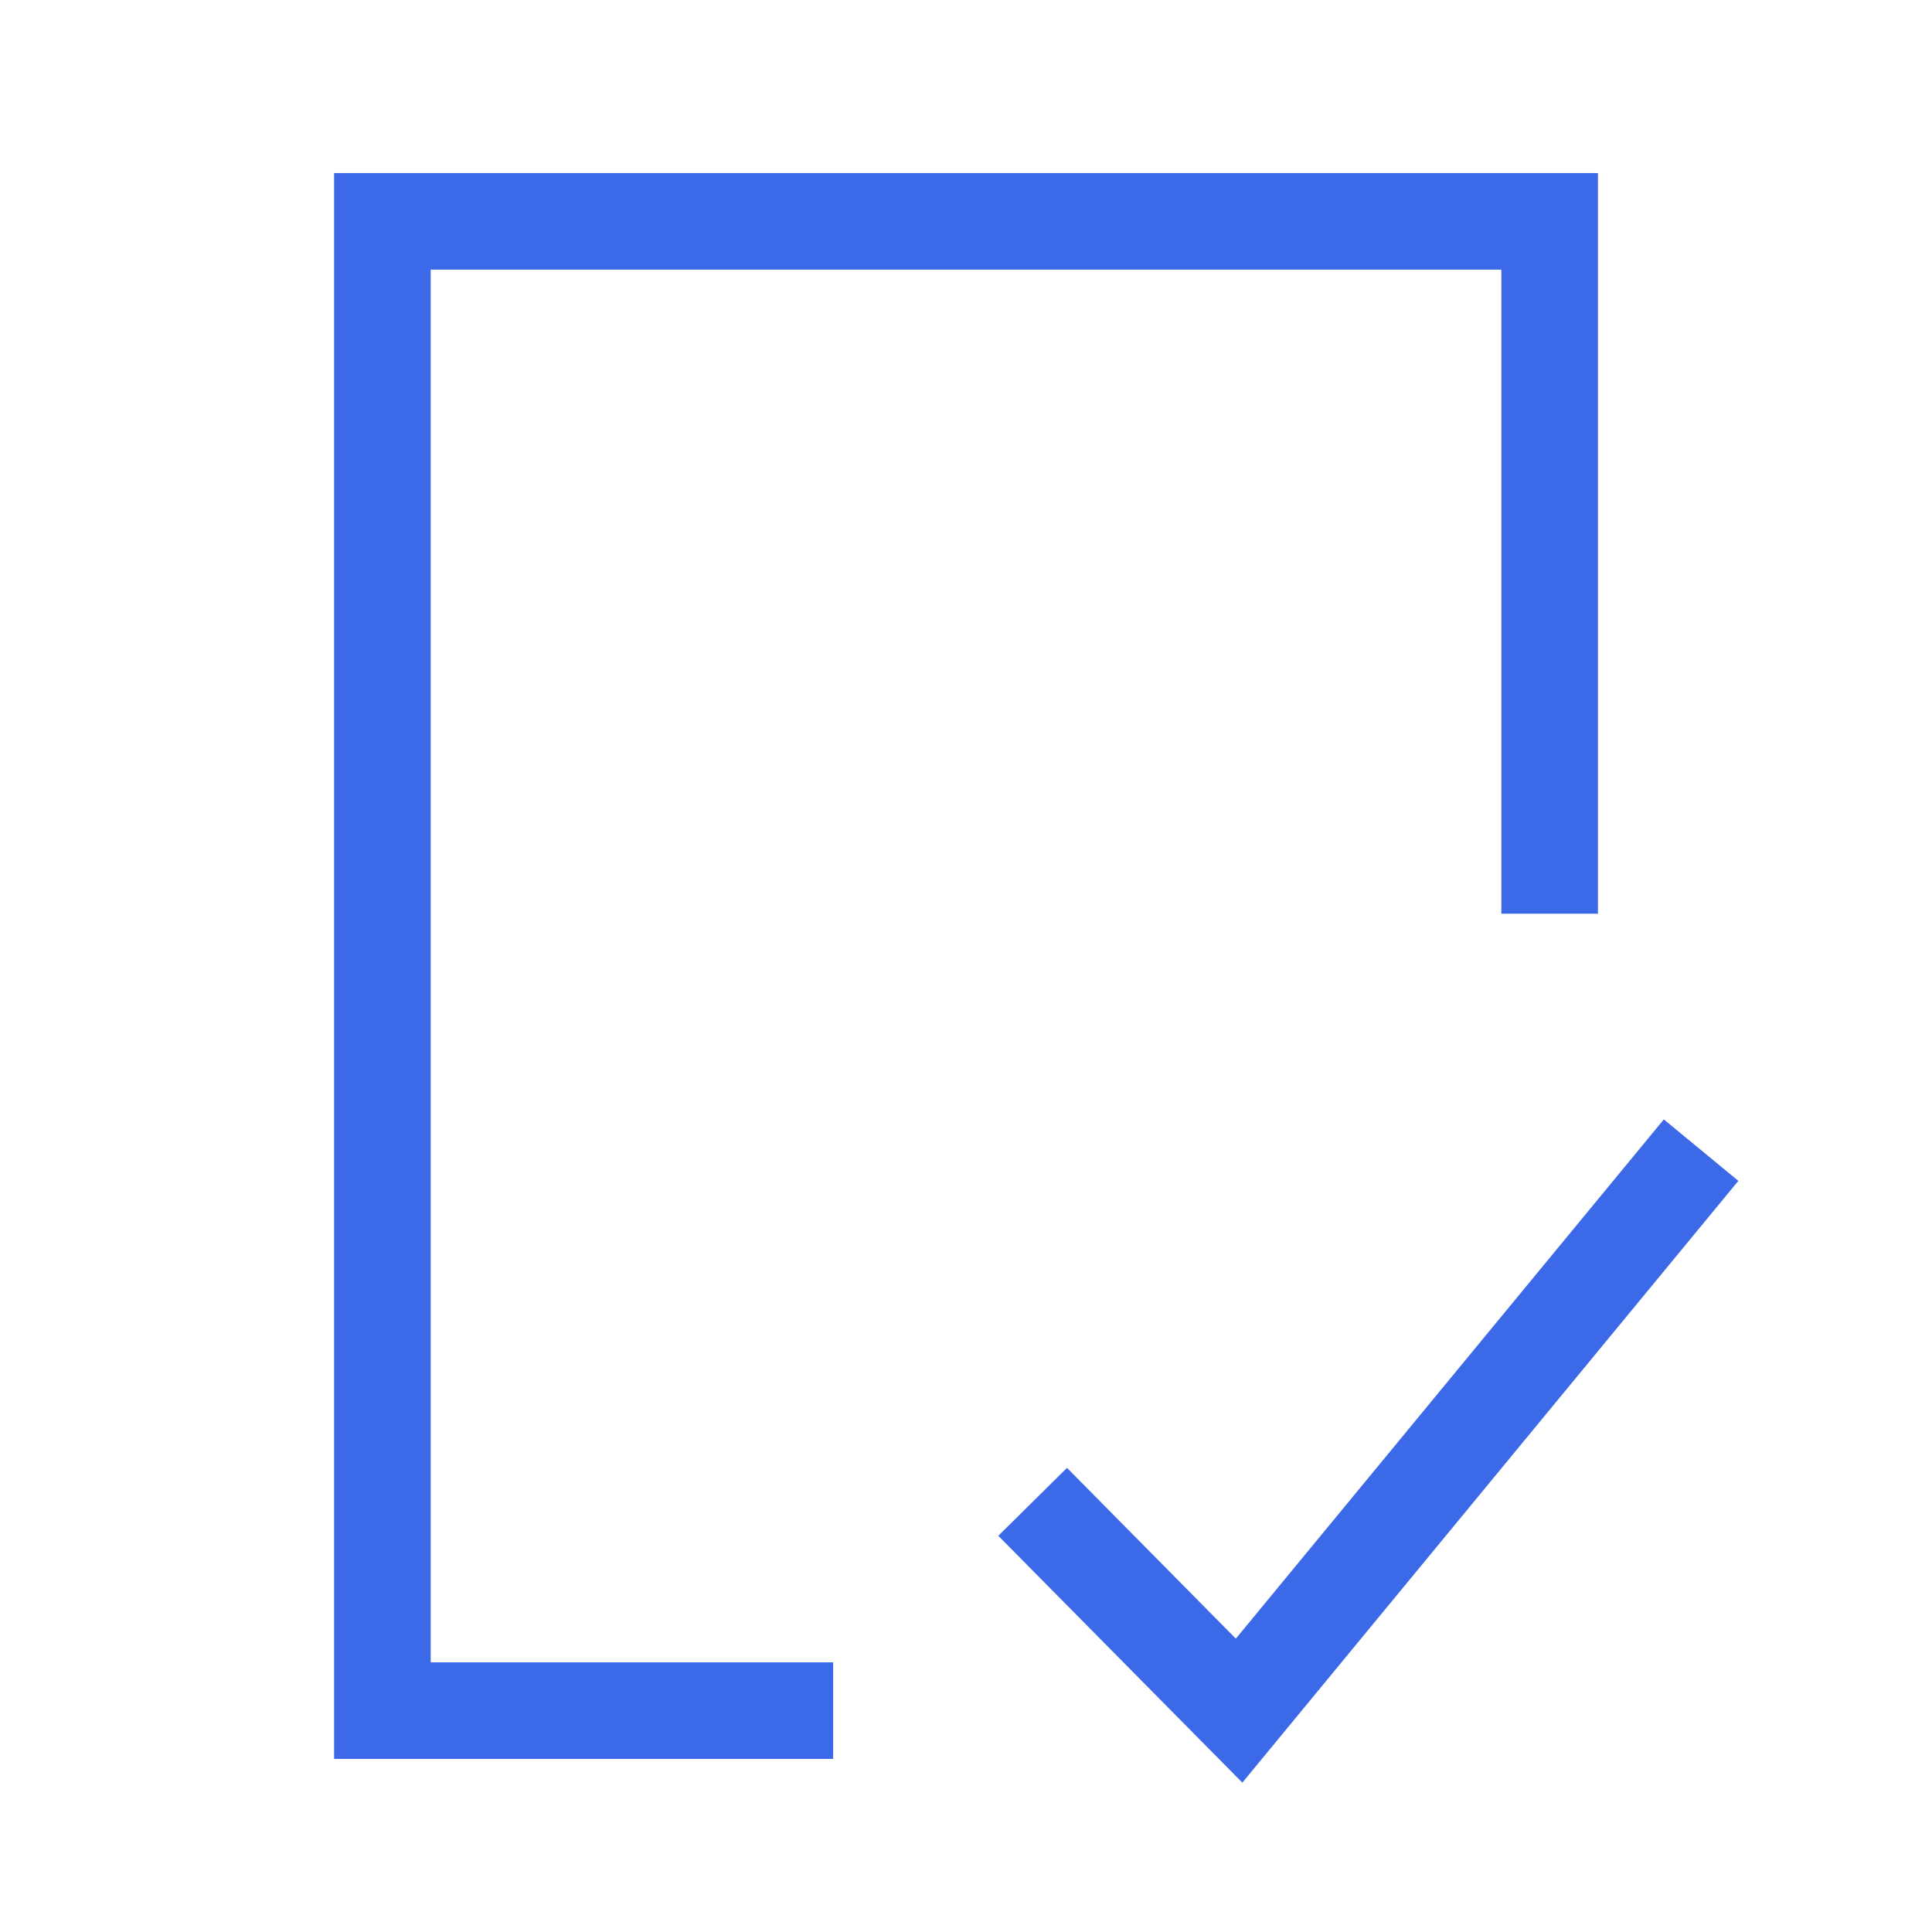 <svg width="40" height="40" viewBox="0 0 40 40" fill="none" xmlns="http://www.w3.org/2000/svg">
<path d="M16.25 35.417H7.917V4.583H32.084V17.917" stroke="#3C69E7" stroke-width="2" stroke-linecap="square"/>
<path d="M22.083 31.805L25.654 35.417L34.583 24.584" stroke="#3C69E7" stroke-width="2" stroke-linecap="square"/>
</svg>
